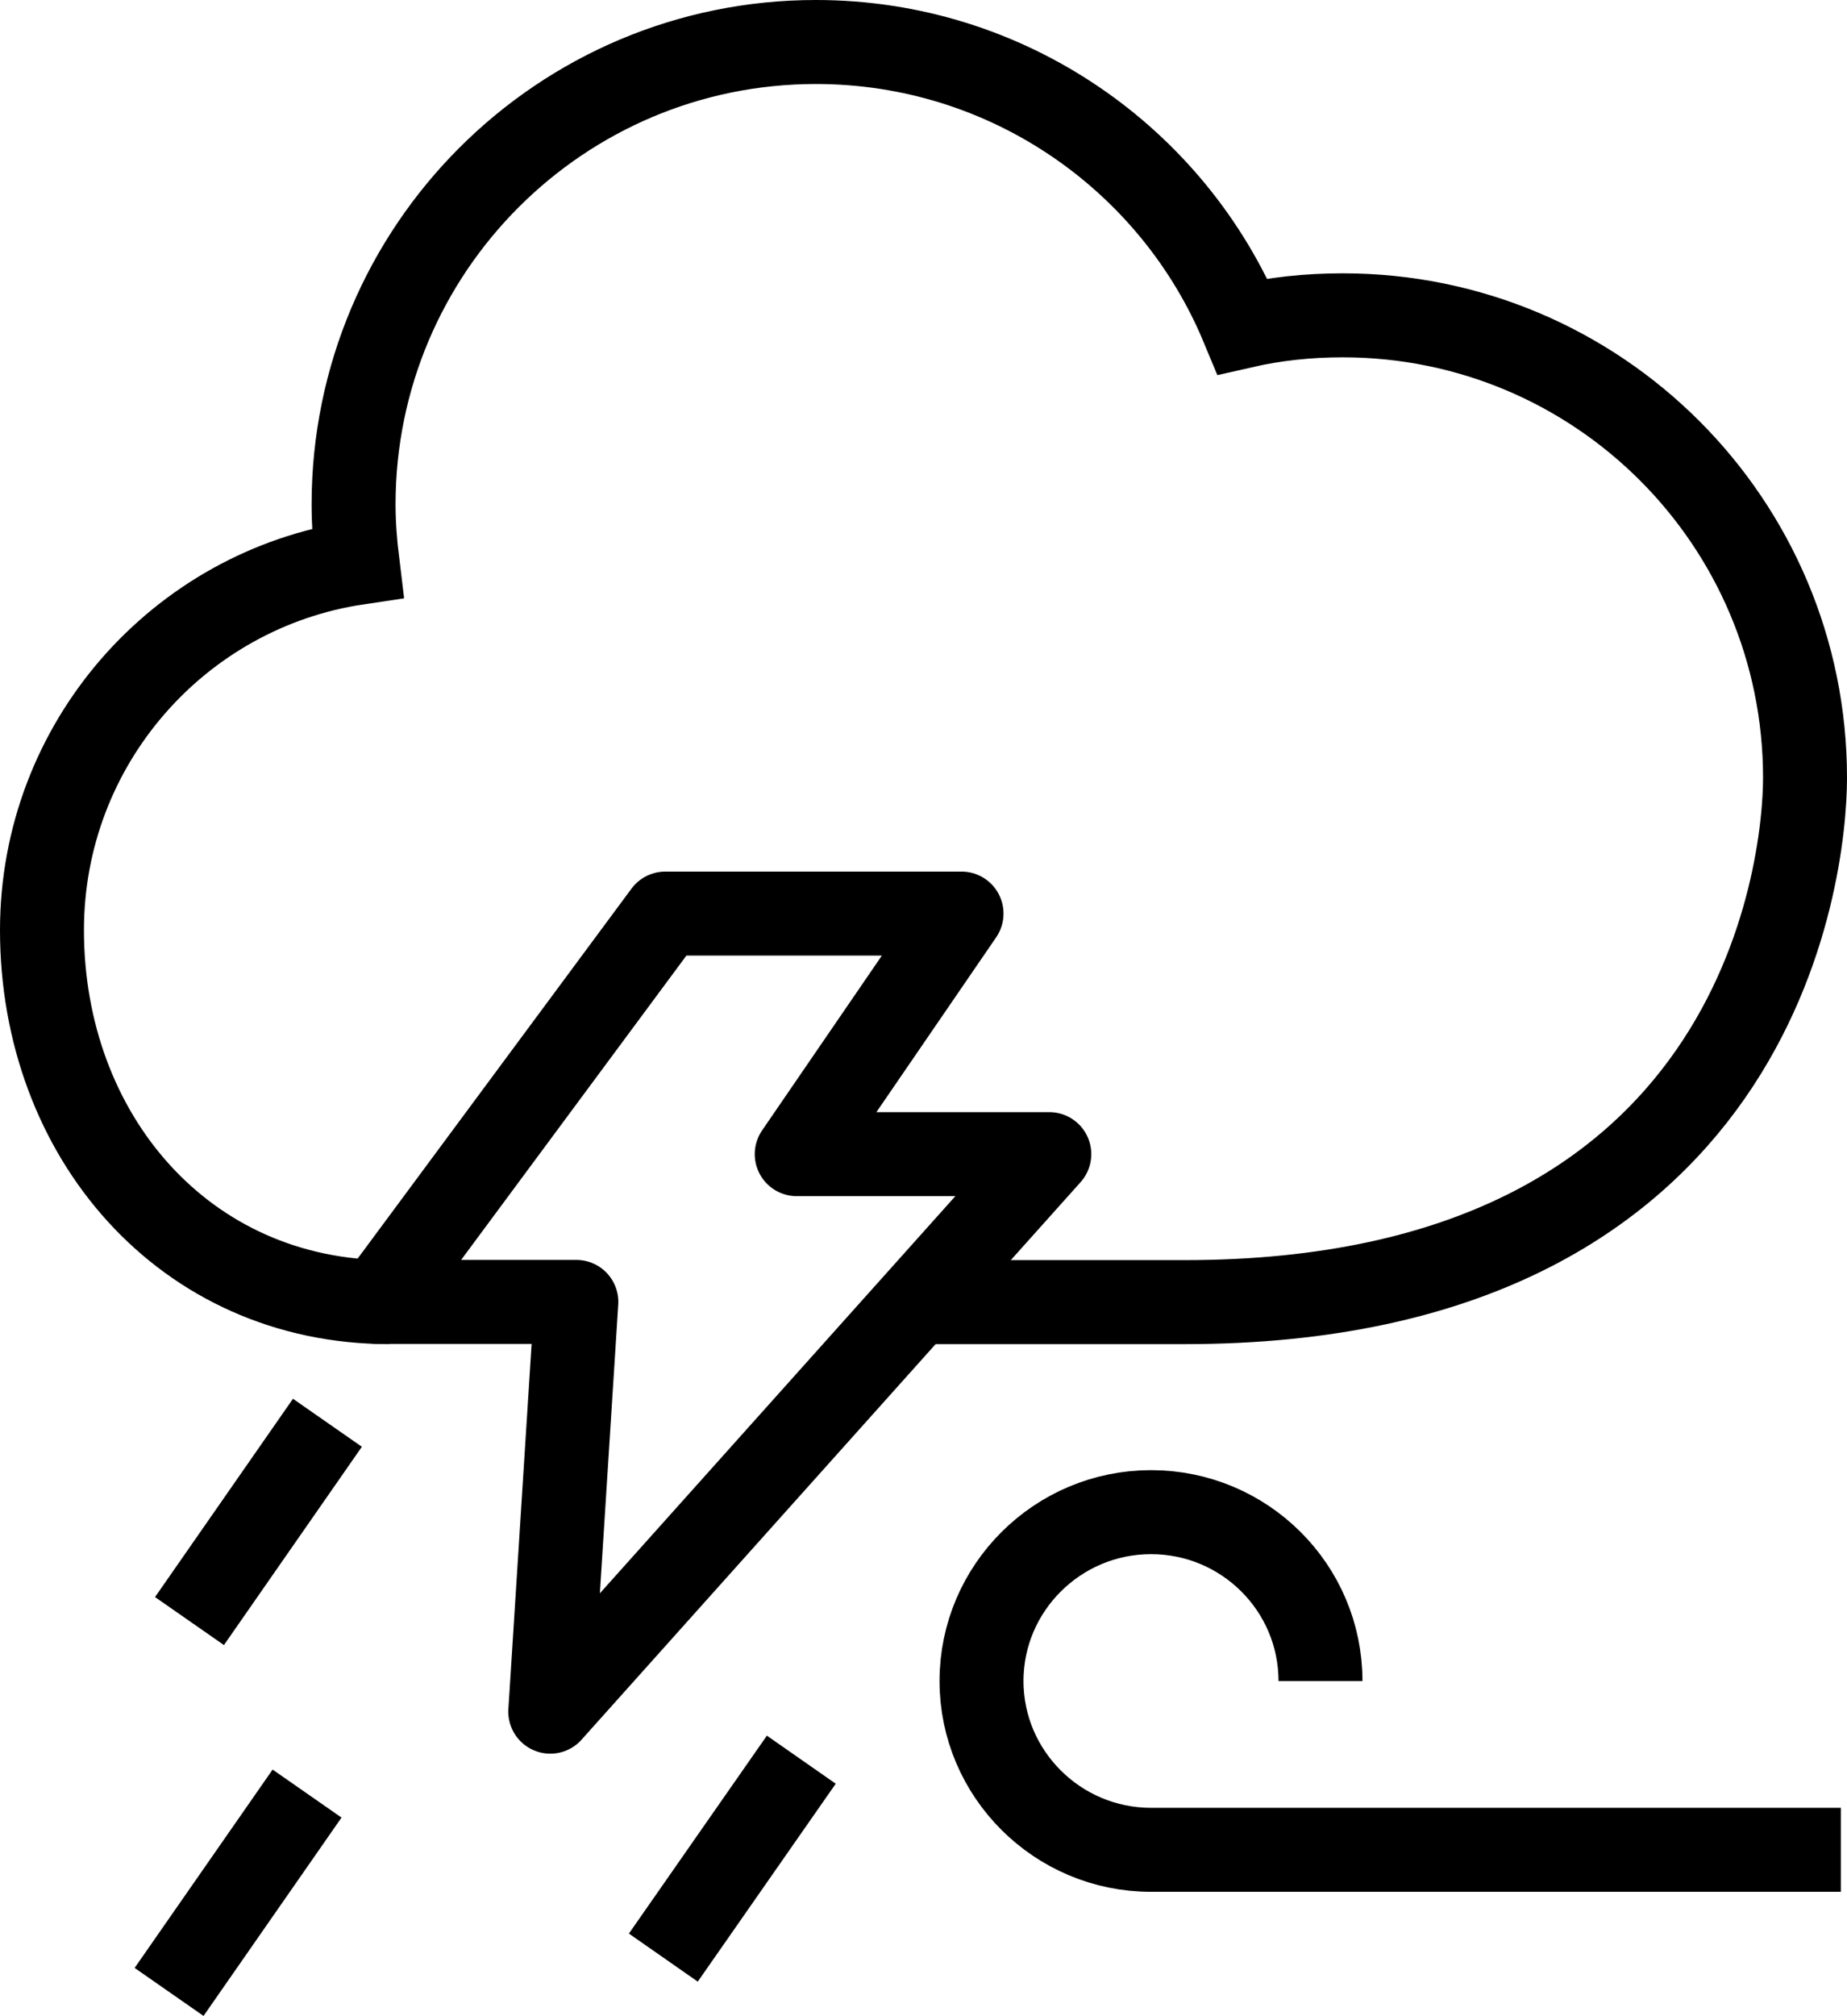 <?xml version="1.0" encoding="UTF-8"?> <svg xmlns="http://www.w3.org/2000/svg" width="44" height="48" viewBox="0 0 44 48" fill="none"><g clip-path="url(#clip0_1086_13684)"><path d="M15.848 21.75H22.906L18.98 27.477H24.997L13.109 40.75L13.73 30.995H9L15.848 21.75Z" stroke="black" stroke-width="2" stroke-linecap="round" stroke-linejoin="round"></path><path d="M7.8 33.872L4.514 38.593" stroke="black" stroke-width="2" stroke-miterlimit="10"></path><path d="M7.315 42.7L4.028 47.422" stroke="black" stroke-width="2" stroke-miterlimit="10"></path><path d="M19.089 41.893L15.802 46.605" stroke="black" stroke-width="2" stroke-miterlimit="10"></path><path d="M31.457 40.02C31.457 37.796 29.645 36 27.42 36C25.195 36 23.382 37.805 23.382 40.02C23.382 42.235 25.195 44.039 27.42 44.039H43.853" stroke="black" stroke-width="2" stroke-miterlimit="10"></path><path d="M9.277 31C4.391 31 1 27.038 1 22.144C1 17.706 4.264 14.033 8.516 13.399C8.46 12.942 8.423 12.476 8.423 12.01C8.423 5.932 13.356 1 19.436 1C24.014 1 27.949 3.797 29.6 7.768C30.374 7.591 31.166 7.507 31.987 7.507C38.076 7.507 43 12.439 43 18.517C43 20.699 41.918 31 28.22 31H21.935" stroke="black" stroke-width="2" stroke-miterlimit="10"></path></g><defs><clipPath id="clip0_1086_13684"><rect width="44" height="48" fill="white"></rect></clipPath></defs></svg> 